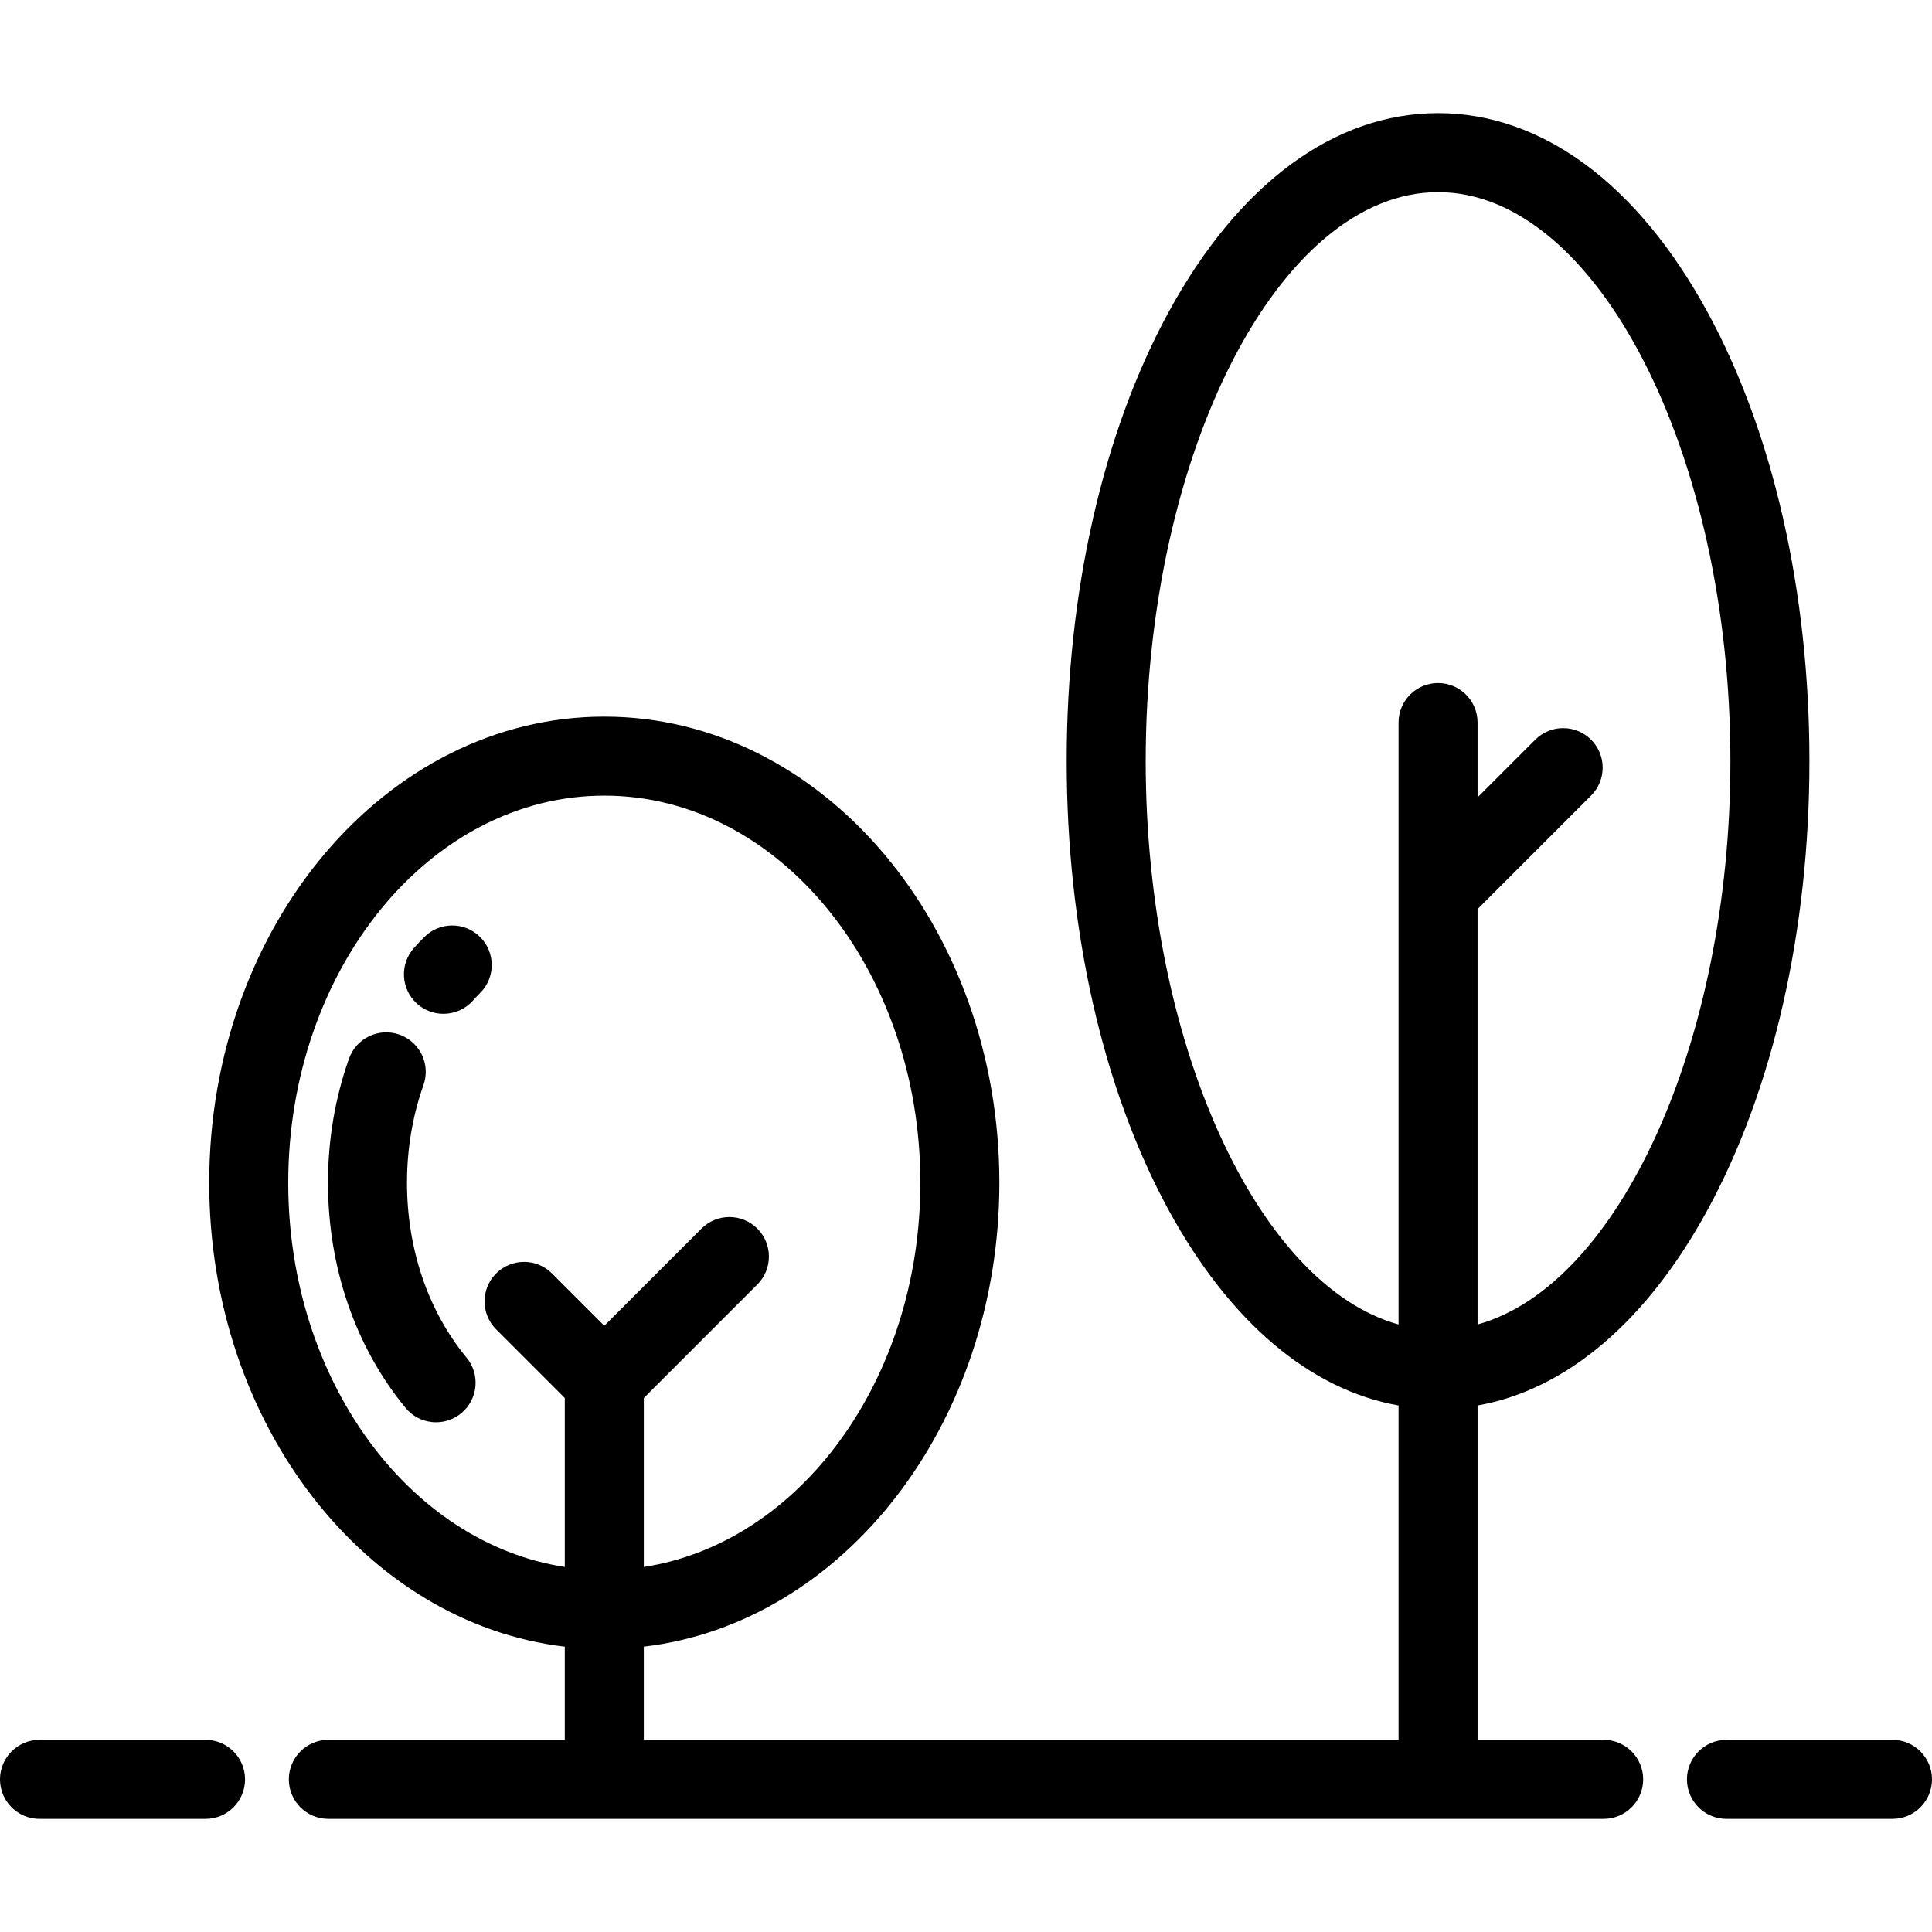 <?xml version="1.0" encoding="iso-8859-1"?>
<!-- Generator: Adobe Illustrator 19.0.0, SVG Export Plug-In . SVG Version: 6.00 Build 0)  -->
<svg version="1.1" id="Layer_1" xmlns="http://www.w3.org/2000/svg" xmlns:xlink="http://www.w3.org/1999/xlink" x="0px" y="0px"
	 viewBox="0 0 512 512" style="enable-background:new 0 0 512 512;" xml:space="preserve">
<g>
	<g>
		<path d="M452.478,320.711c17.435-31.965,27.037-74.235,27.037-119.023s-9.602-87.058-27.037-119.023
			c-18.53-33.972-43.88-52.681-71.379-52.681c-27.499,0-52.848,18.709-71.379,52.681c-17.435,31.964-27.037,74.234-27.037,119.023
			s9.602,87.058,27.037,119.023c16.152,29.612,37.487,47.623,60.909,51.758v88.609H170.614v-24.696
			c52.833-6.218,94.228-58.974,94.228-122.928c0-68.122-46.967-123.543-104.698-123.543c-57.73,0-104.698,55.422-104.698,123.543
			c0,63.953,41.395,116.709,94.228,122.928v24.696h-62.66c-5.782,0-10.47,4.687-10.47,10.47c0,5.782,4.687,10.47,10.47,10.47
			h337.971c5.782,0,10.47-4.687,10.47-10.47c0-5.782-4.687-10.47-10.47-10.47h-33.416v-88.609
			C414.991,368.332,436.326,350.322,452.478,320.711z M131.475,352.286l18.201,18.202v44.77
			c-41.262-6.331-73.289-49.571-73.289-101.804c0-56.576,37.574-102.604,83.758-102.604c46.184,0,83.758,46.027,83.758,102.604
			c0,52.234-32.027,95.473-73.288,101.804v-44.77l30.087-30.088c4.088-4.088,4.088-10.718,0-14.806s-10.718-4.088-14.806,0
			l-25.75,25.75l-13.863-13.864c-4.088-4.088-10.718-4.088-14.806,0S127.386,348.198,131.475,352.286z M381.1,181.011
			c-5.782,0-10.47,4.687-10.47,10.47v159.519c-37.259-10.299-67.007-74.485-67.007-149.314c0-81.723,35.48-150.765,77.476-150.765
			s77.476,69.042,77.476,150.765c0,74.83-29.748,139.015-67.006,149.314V240.923l30.087-30.088c4.088-4.088,4.088-10.718,0-14.806
			c-4.089-4.088-10.718-4.088-14.806,0l-15.281,15.281v-19.828C391.569,185.699,386.882,181.011,381.1,181.011z"/>
	</g>
</g>
<g>
	<g>
		<path d="M54.471,461.078H10.47c-5.782,0-10.47,4.687-10.47,10.47s4.687,10.47,10.47,10.47h44.001c5.782,0,10.47-4.687,10.47-10.47
			S60.254,461.078,54.471,461.078z"/>
	</g>
</g>
<g>
	<g>
		<path d="M501.53,461.078h-44.001c-5.782,0-10.47,4.687-10.47,10.47s4.687,10.47,10.47,10.47h44.001
			c5.782,0,10.47-4.687,10.47-10.47S507.313,461.078,501.53,461.078z"/>
	</g>
</g>
<g>
	<g>
		<path d="M123.641,359.782c-10.178-12.316-15.782-28.769-15.782-46.328c0-9.007,1.469-17.723,4.366-25.91
			c1.93-5.451-0.926-11.434-6.376-13.363c-5.45-1.93-11.433,0.926-13.363,6.376c-3.694,10.435-5.566,21.503-5.566,32.895
			c0,22.415,7.308,43.604,20.577,59.666c2.071,2.507,5.062,3.802,8.077,3.802c2.348,0,4.711-0.786,6.663-2.399
			C126.696,370.839,127.324,364.24,123.641,359.782z"/>
	</g>
</g>
<g>
	<g>
		<path d="M127.228,248.308c-4.101-4.077-10.729-4.058-14.806,0.043c-0.904,0.909-1.808,1.865-2.688,2.843
			c-3.869,4.297-3.521,10.917,0.777,14.786c2.001,1.802,4.505,2.689,7.001,2.689c2.865,0,5.718-1.168,7.785-3.466
			c0.649-0.72,1.313-1.423,1.974-2.088C131.347,259.014,131.329,252.386,127.228,248.308z"/>
	</g>
</g>
<g>
</g>
<g>
</g>
<g>
</g>
<g>
</g>
<g>
</g>
<g>
</g>
<g>
</g>
<g>
</g>
<g>
</g>
<g>
</g>
<g>
</g>
<g>
</g>
<g>
</g>
<g>
</g>
<g>
</g>
</svg>

